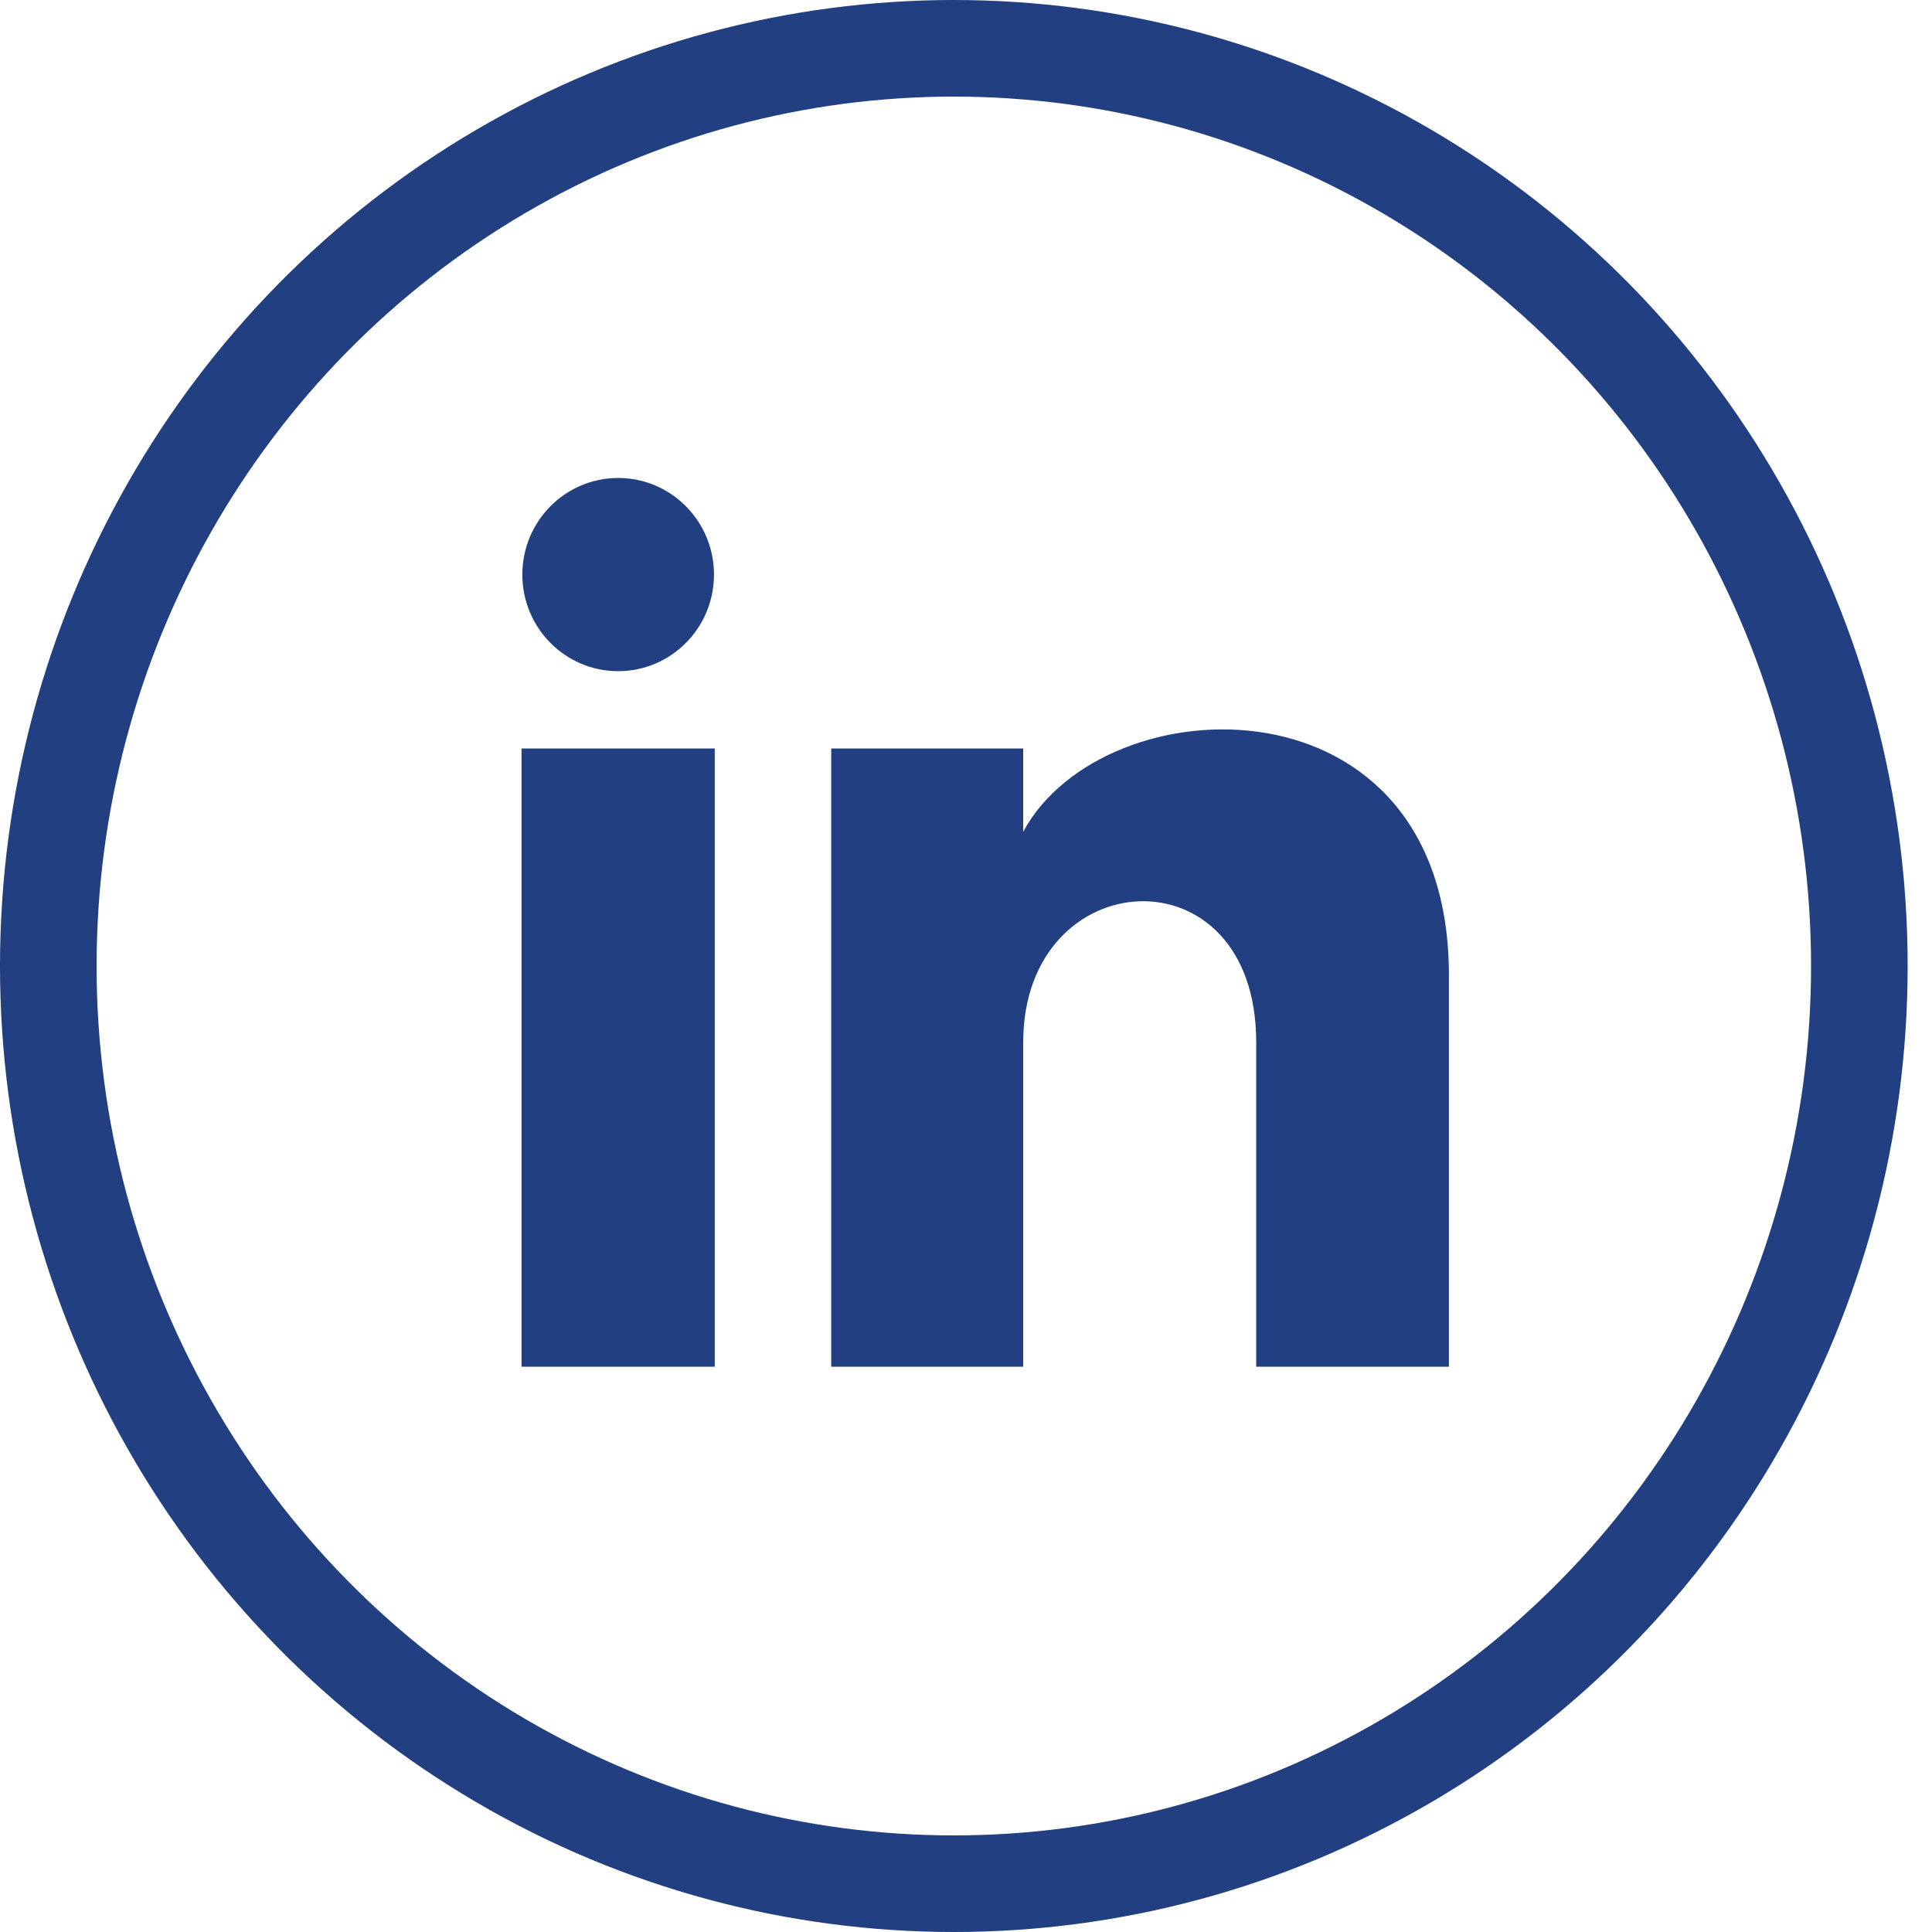 <svg xmlns="http://www.w3.org/2000/svg" xmlns:xlink="http://www.w3.org/1999/xlink" version="1.1" viewBox="0 0 40 40"><g id="Welcome" stroke="none" stroke-width="1" fill="none" fill-rule="evenodd"><g id="STJ_ForsÃ­Ã°a" transform="translate(-364, -2830)"><g id="FÃ³tur" transform="translate(0, 2523)"><g id="SamfÃ©lagsmidlar" transform="translate(365, 308)"><g id="facebook"><ellipse id="Oval-1-Copy" stroke="#223f82" stroke-width="2" cx="18.748" cy="19" rx="18.748" ry="19"/><g id="Page-1" transform="scale(0.8),translate(12.248, 10.12)" fill="#223f82"><path d="M4.98 3.5c0 1.381-1.11 2.5-2.48 2.5s-2.48-1.119-2.48-2.5c0-1.38 1.11-2.5 2.48-2.5s2.48 1.12 2.48 2.5zm.02 4.5h-5v16h5v-16zm7.982 0h-4.968v16h4.969v-8.399c0-4.67 6.029-5.052 6.029 0v8.399h4.988v-10.131c0-7.88-8.922-7.593-11.018-3.714v-2.155z"/></g></g></g></g></g></g></svg>